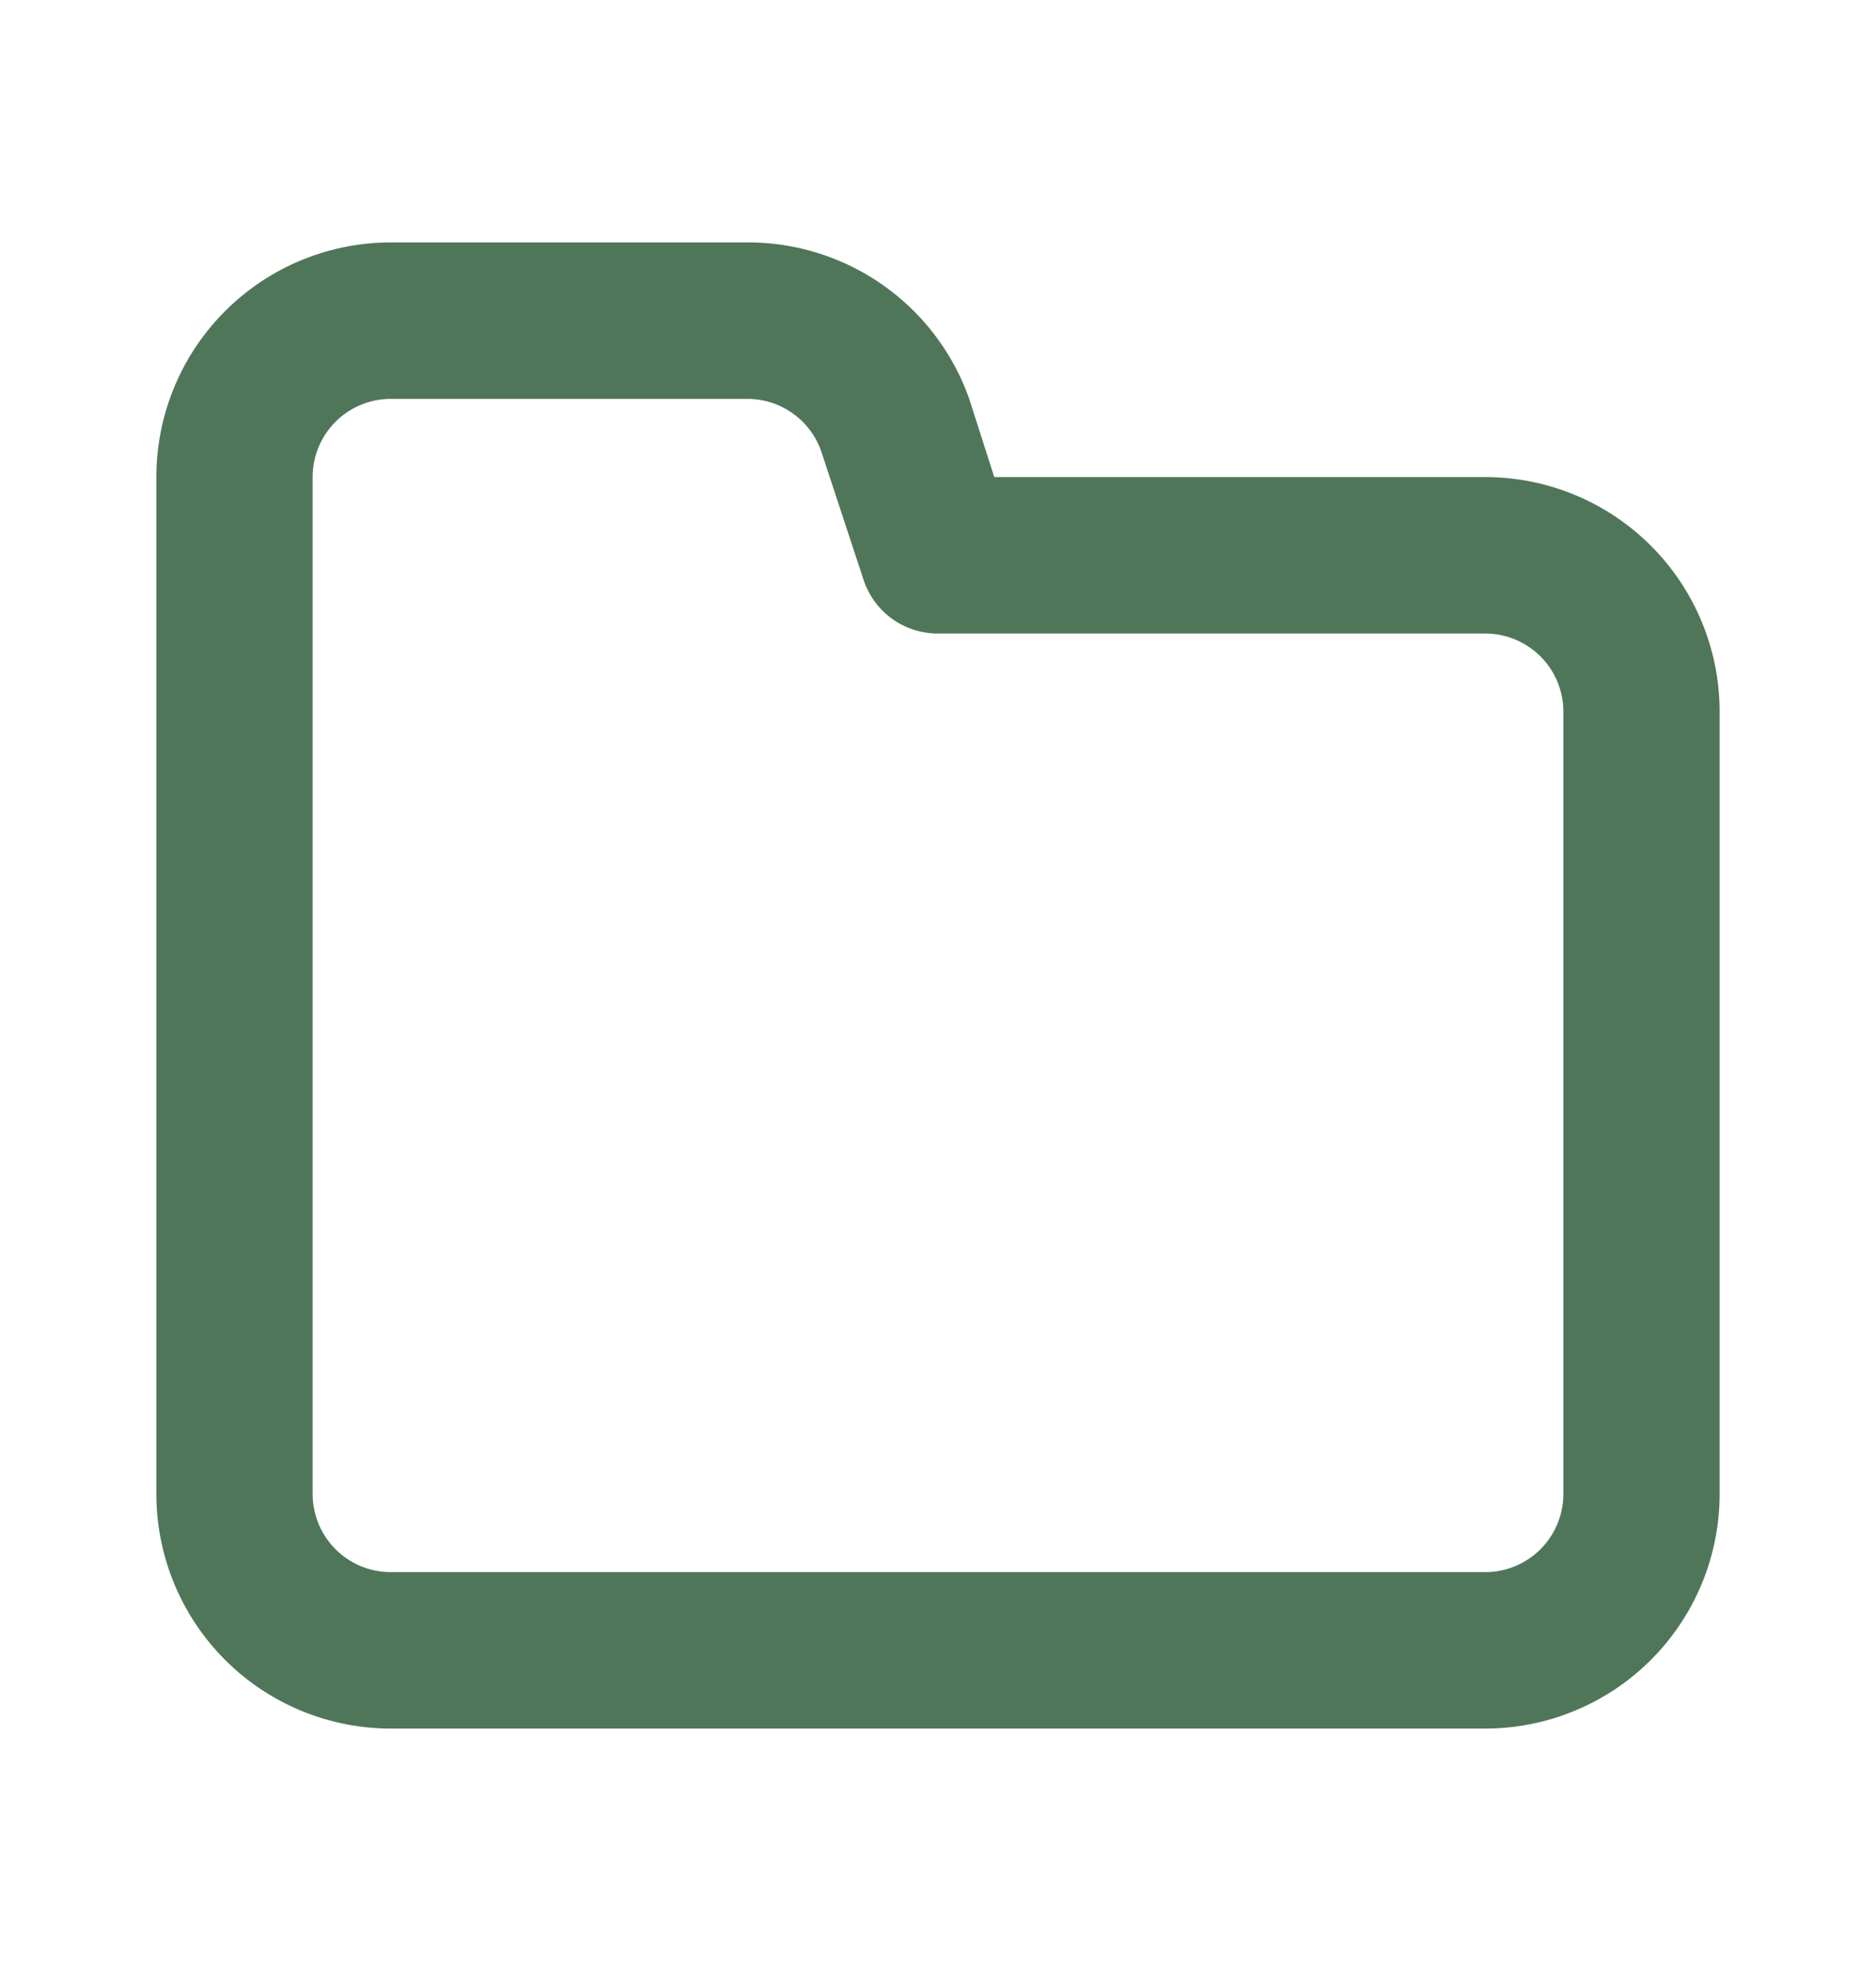 <svg xmlns="http://www.w3.org/2000/svg" width="20" height="21" fill="none" viewBox="0 0 20 21">
  <path fill="#507659" d="M15.833 5.083H10.6l-.267-.833a2.5 2.5 0 0 0-2.366-1.667h-3.8a2.5 2.5 0 0 0-2.5 2.5v10.834a2.5 2.5 0 0 0 2.5 2.5h11.666a2.5 2.5 0 0 0 2.5-2.5V7.583a2.5 2.5 0 0 0-2.5-2.5Zm.834 10.834a.833.833 0 0 1-.834.833H4.167a.833.833 0 0 1-.834-.833V5.083a.833.833 0 0 1 .834-.833h3.8a.833.833 0 0 1 .791.567l.45 1.366A.833.833 0 0 0 10 6.75h5.833a.833.833 0 0 1 .834.833v8.334Z"/>
</svg>
